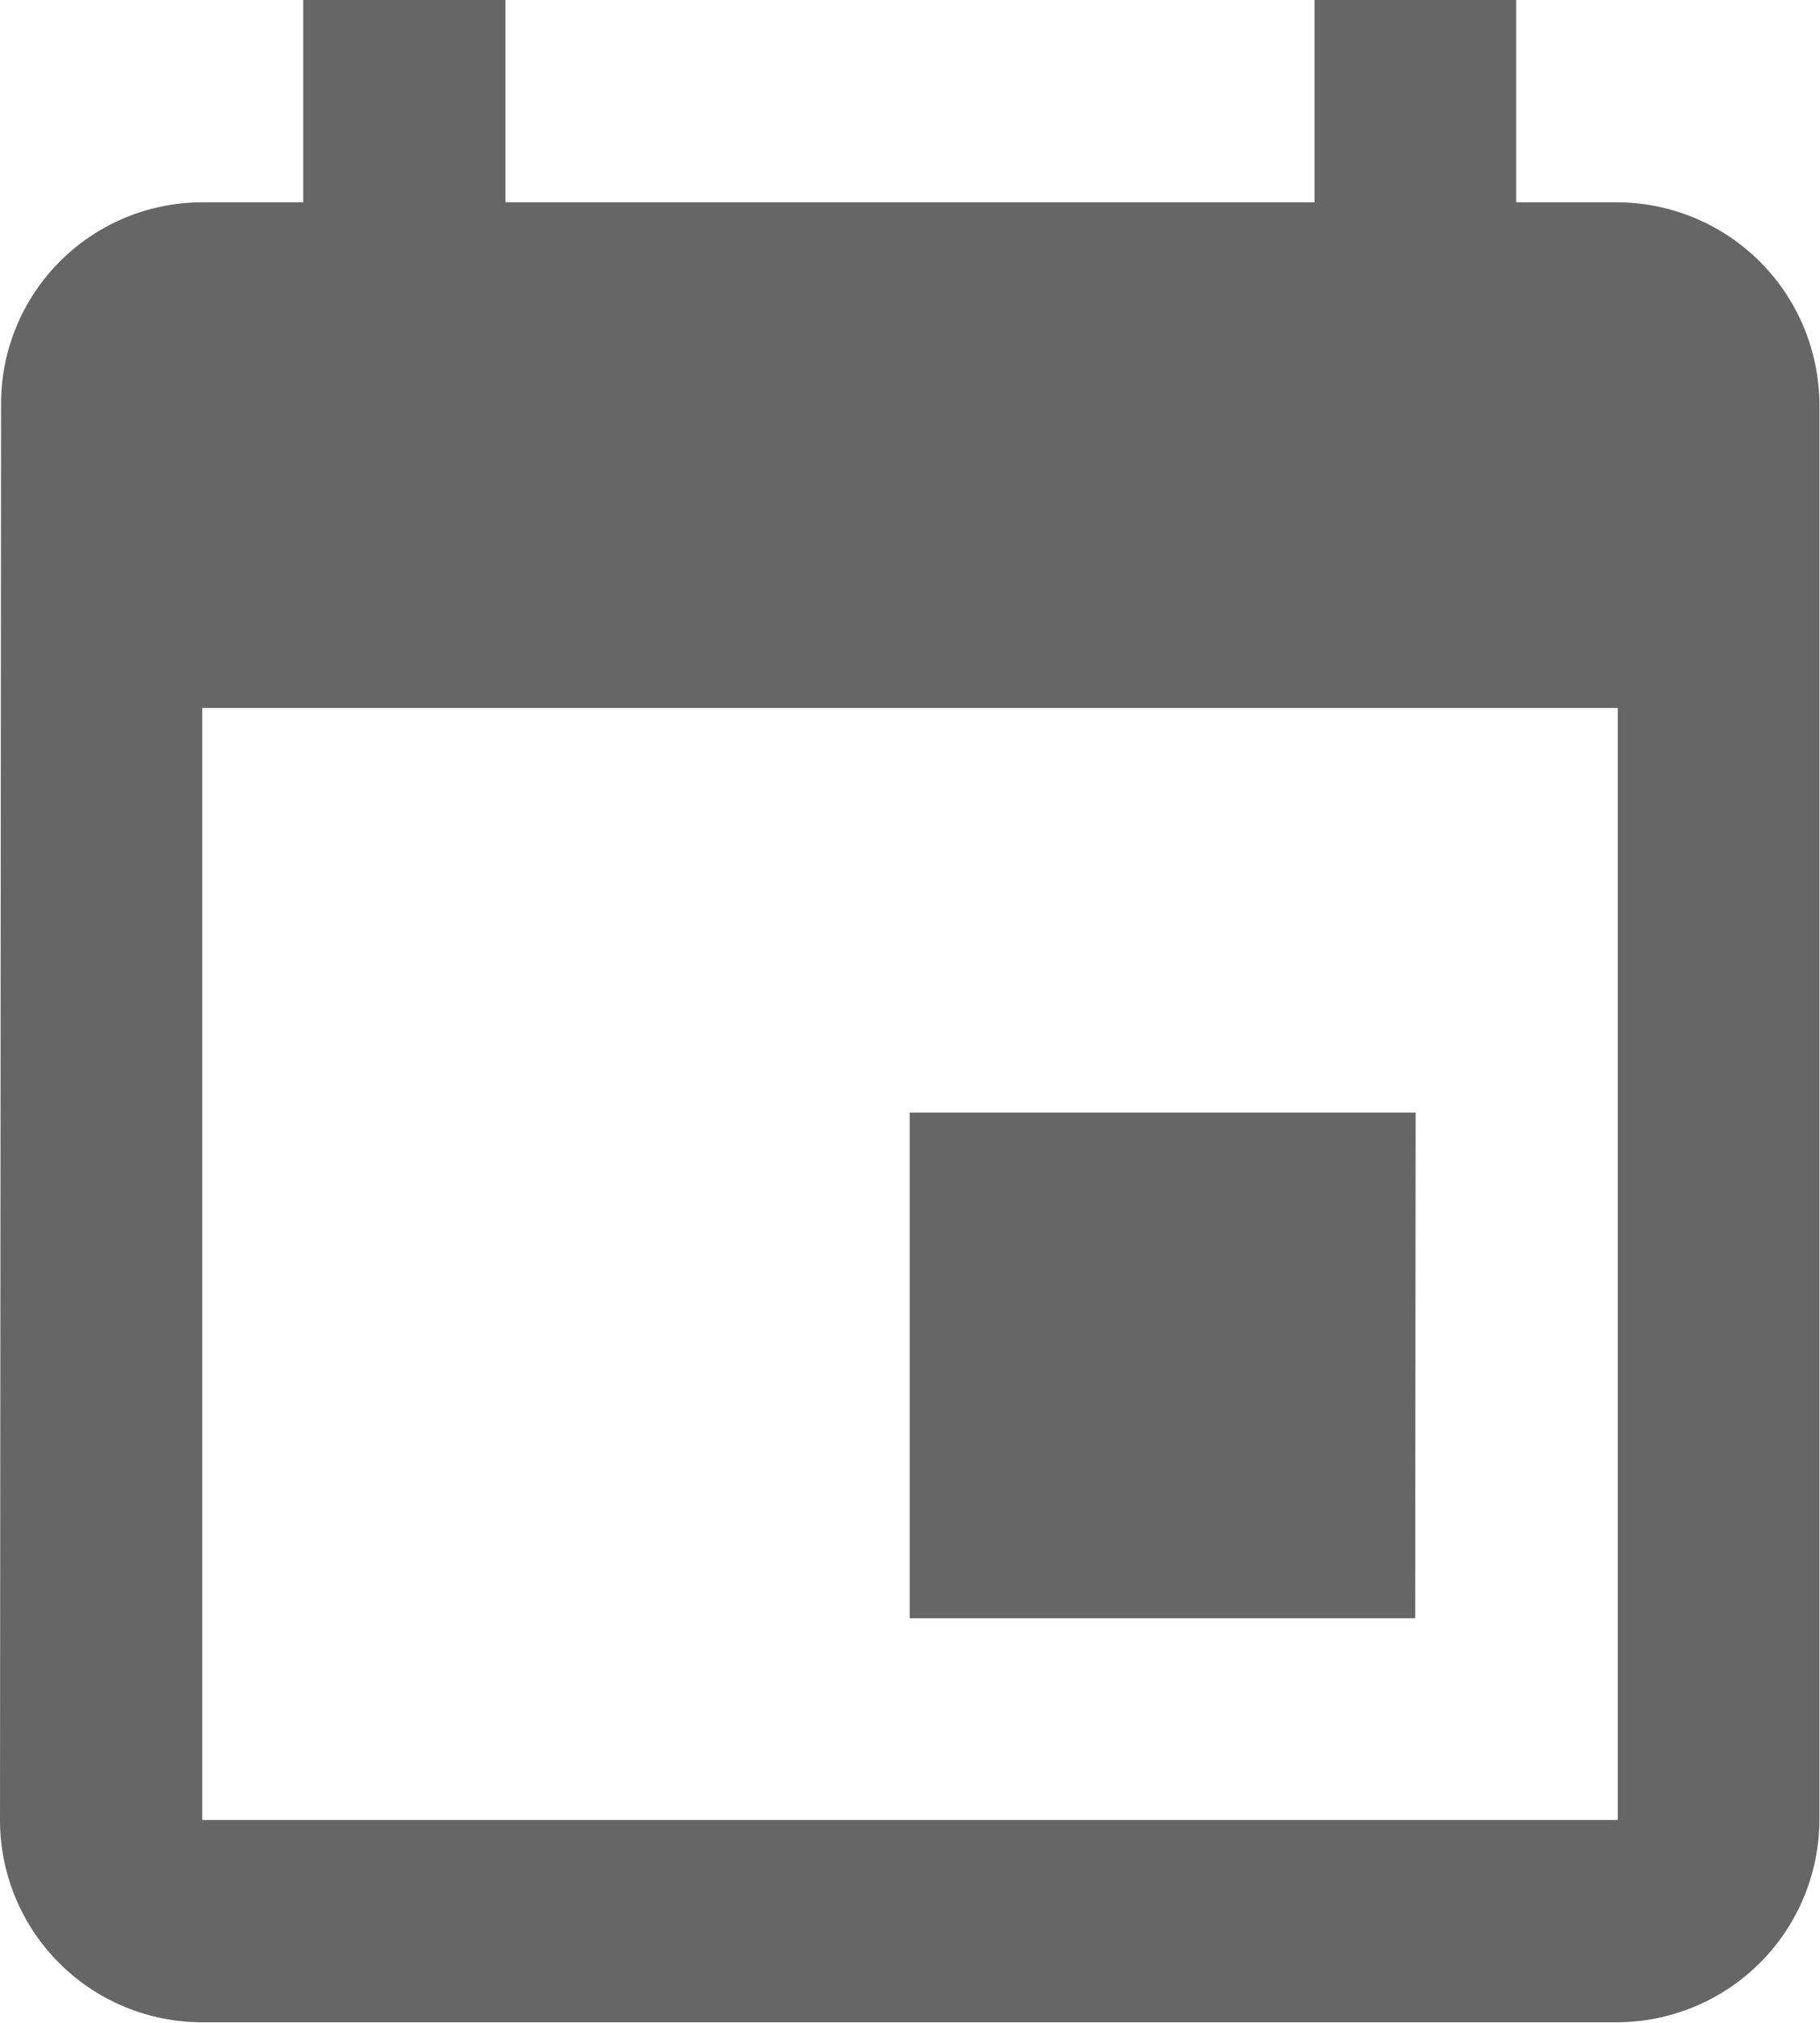 <svg xmlns="http://www.w3.org/2000/svg" width="12.004" height="13.338" viewBox="0 0 12.004 13.338">
  <path id="Path_3582" data-name="Path 3582" d="M12.337,8.336H9V11.67h3.334ZM11.67,1V2.334H6.334V1H5V2.334H4.334A1.328,1.328,0,0,0,3.007,3.668L3,13a1.333,1.333,0,0,0,1.334,1.334H13.67A1.338,1.338,0,0,0,15,13V3.668A1.338,1.338,0,0,0,13.67,2.334H13V1Zm2,12H4.334V5.668H13.67Z" transform="translate(-3 -1)" fill="rgba(0,0,0,0.6)"/>
</svg>
